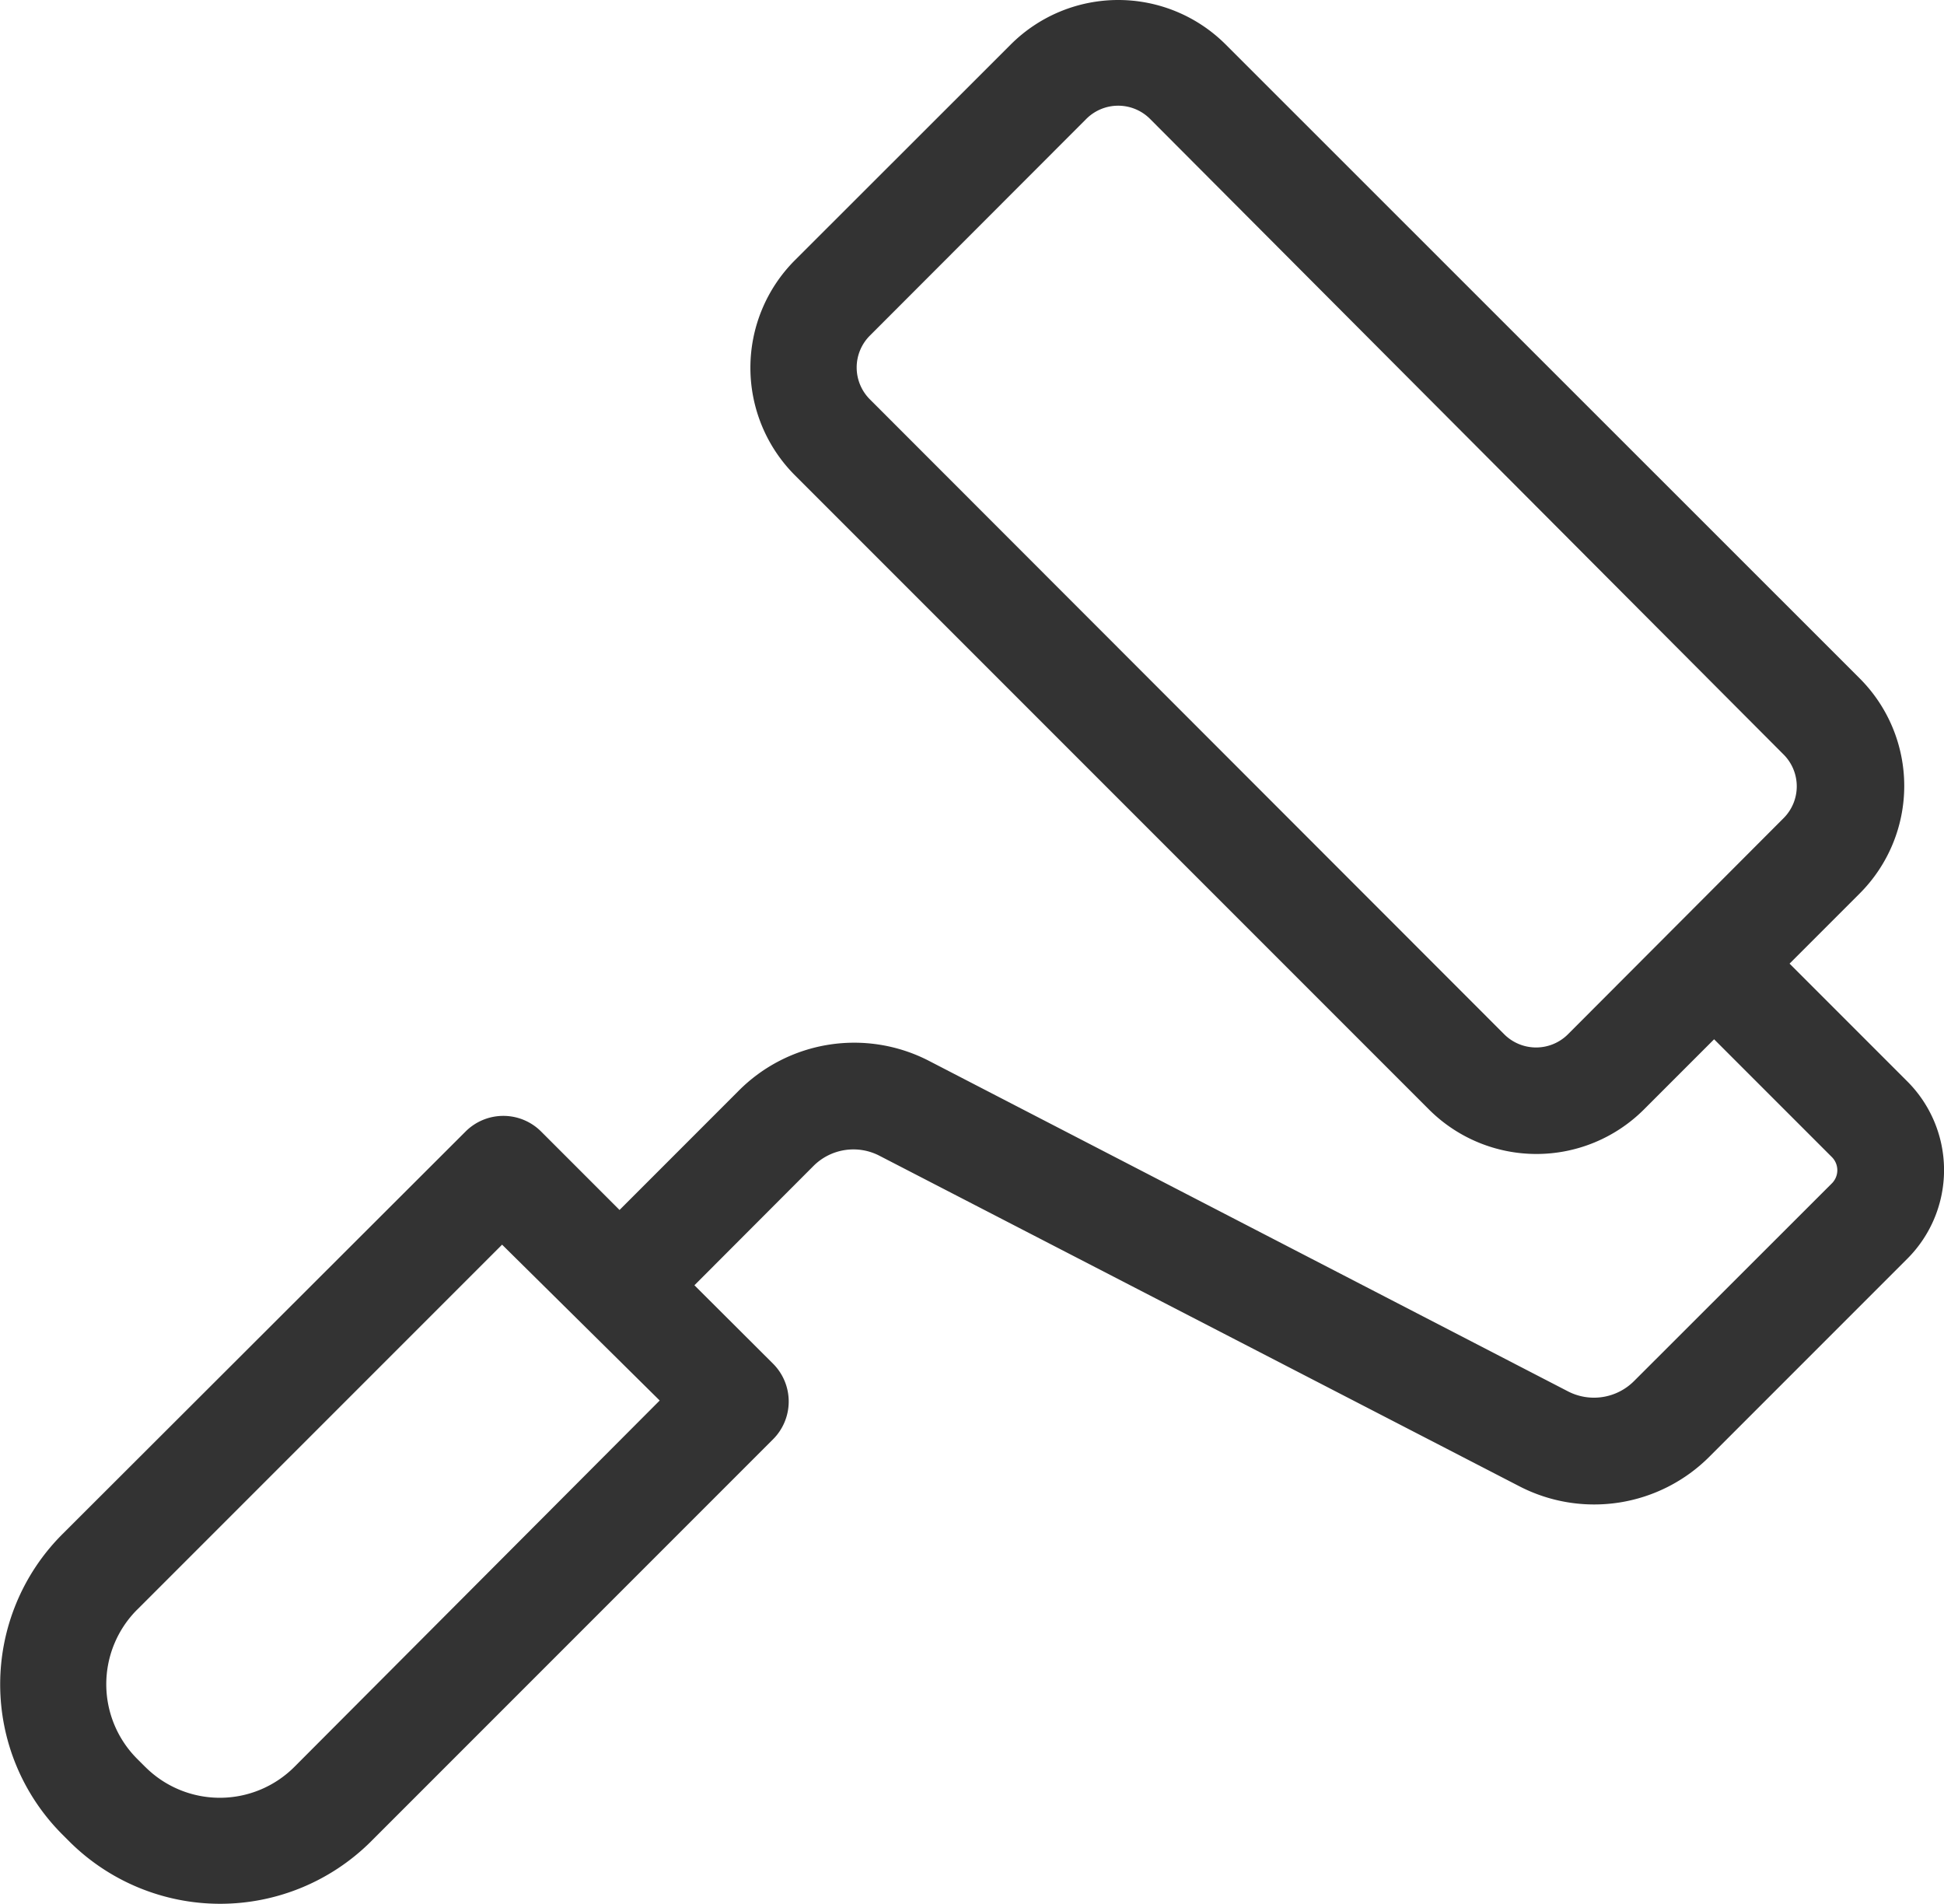 <svg xmlns="http://www.w3.org/2000/svg" width="43.666" height="42.753" viewBox="0 0 43.666 42.753">
    <path id="Path_407" data-name="Path 407" d="M455.231,1382.894l14.361,7.416a3.659,3.659,0,0,0,4.283-.667l4.442-4.442a2.815,2.815,0,0,0,0-3.976l-2.648-2.648,1.578-1.578a3.415,3.415,0,0,0,0-4.825L463,1357.933a3.415,3.415,0,0,0-4.821,0l-4.854,4.85a3.416,3.416,0,0,0,0,4.825l14.246,14.246a3.416,3.416,0,0,0,4.825,0l1.578-1.578,2.648,2.648a.417.417,0,0,1,0,.585l-4.446,4.442a1.272,1.272,0,0,1-1.487.23l-14.342-7.416a3.66,3.66,0,0,0-4.283.667l-2.676,2.677-1.76-1.76a1.2,1.2,0,0,0-1.7,0l0,0-9.056,9.042a4.768,4.768,0,0,0,0,6.742h0l.173.173h0a4.8,4.8,0,0,0,6.744,0l9.046-9.046a1.2,1.2,0,0,0,0-1.7l0,0-1.765-1.76,2.681-2.686A1.27,1.27,0,0,1,455.231,1382.894Zm15.464-2.734a1.013,1.013,0,0,1-1.431.008l-.008-.008-14.241-14.251a1.012,1.012,0,0,1-.008-1.431l.008-.008,4.854-4.859a1.012,1.012,0,0,1,1.431-.008l.008.008,14.222,14.265a1.011,1.011,0,0,1,.008,1.431l-.008.008Zm-28.607,16.452a2.369,2.369,0,0,1-3.351.006l-.007-.006-.173-.173a2.37,2.37,0,0,1-.007-3.352l.007-.006,8.193-8.193,3.54,3.5Z" transform="translate(-435.472 -1356.937)" fill="#333"></path>
  </svg>